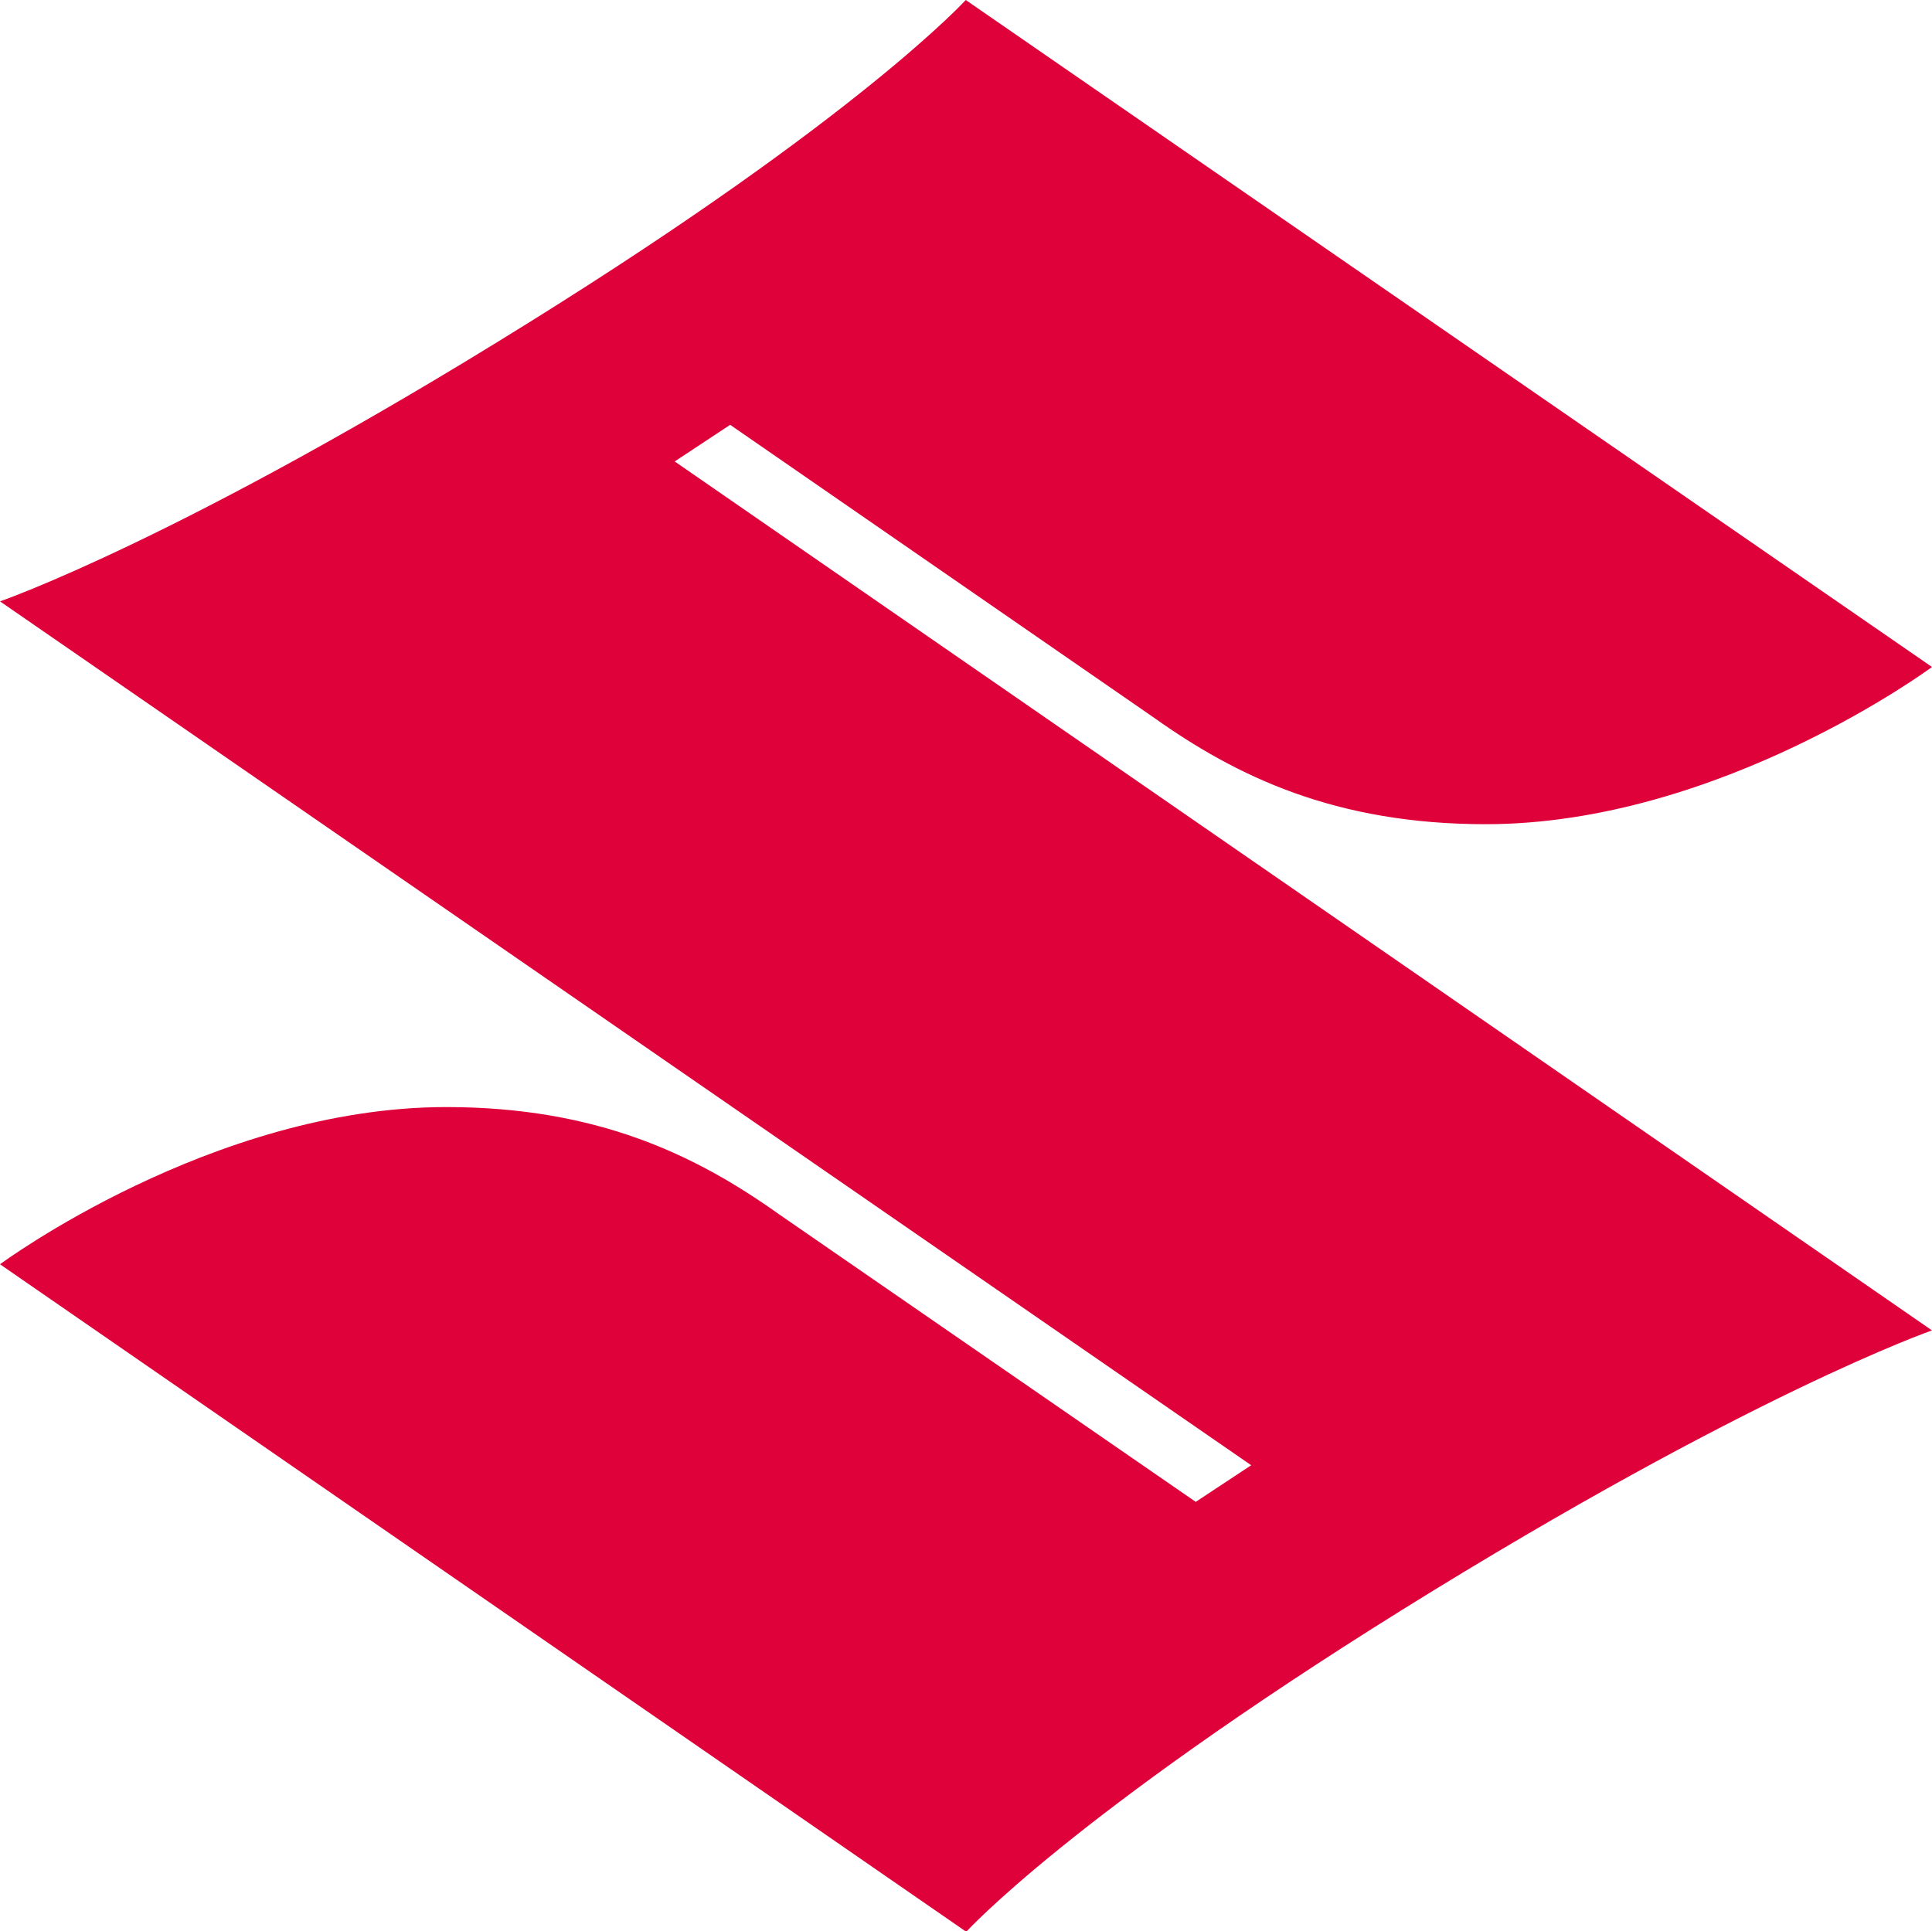 <?xml version="1.0" encoding="UTF-8"?>
<svg id="_レイヤー_1" data-name="レイヤー 1" xmlns="http://www.w3.org/2000/svg" version="1.1" viewBox="0 0 379.7 379.6">
  <defs>
    <style>
      .cls-1 {
        fill: #df013a;
        stroke-width: 0px;
      }
    </style>
  </defs>
  <path class="cls-1" d="M143.5,83.5l83.2,57.5c16.3,11.6,35.7,21,65.3,21,46,0,87.7-30.9,87.7-30.9L189.8,0s-20.7,22.8-85.7,63.3C35.8,105.9,0,118.2,0,118.2l245.9,169.8-10.9,7.2-82-56.6c-16.3-11.6-35.7-21-65.3-21-46,0-87.7,30.9-87.7,30.9l189.9,131.2s20.7-22.8,85.7-63.3c68.3-42.5,104.1-54.9,104.1-54.9L132.6,90.7l10.9-7.2Z"/>
</svg>